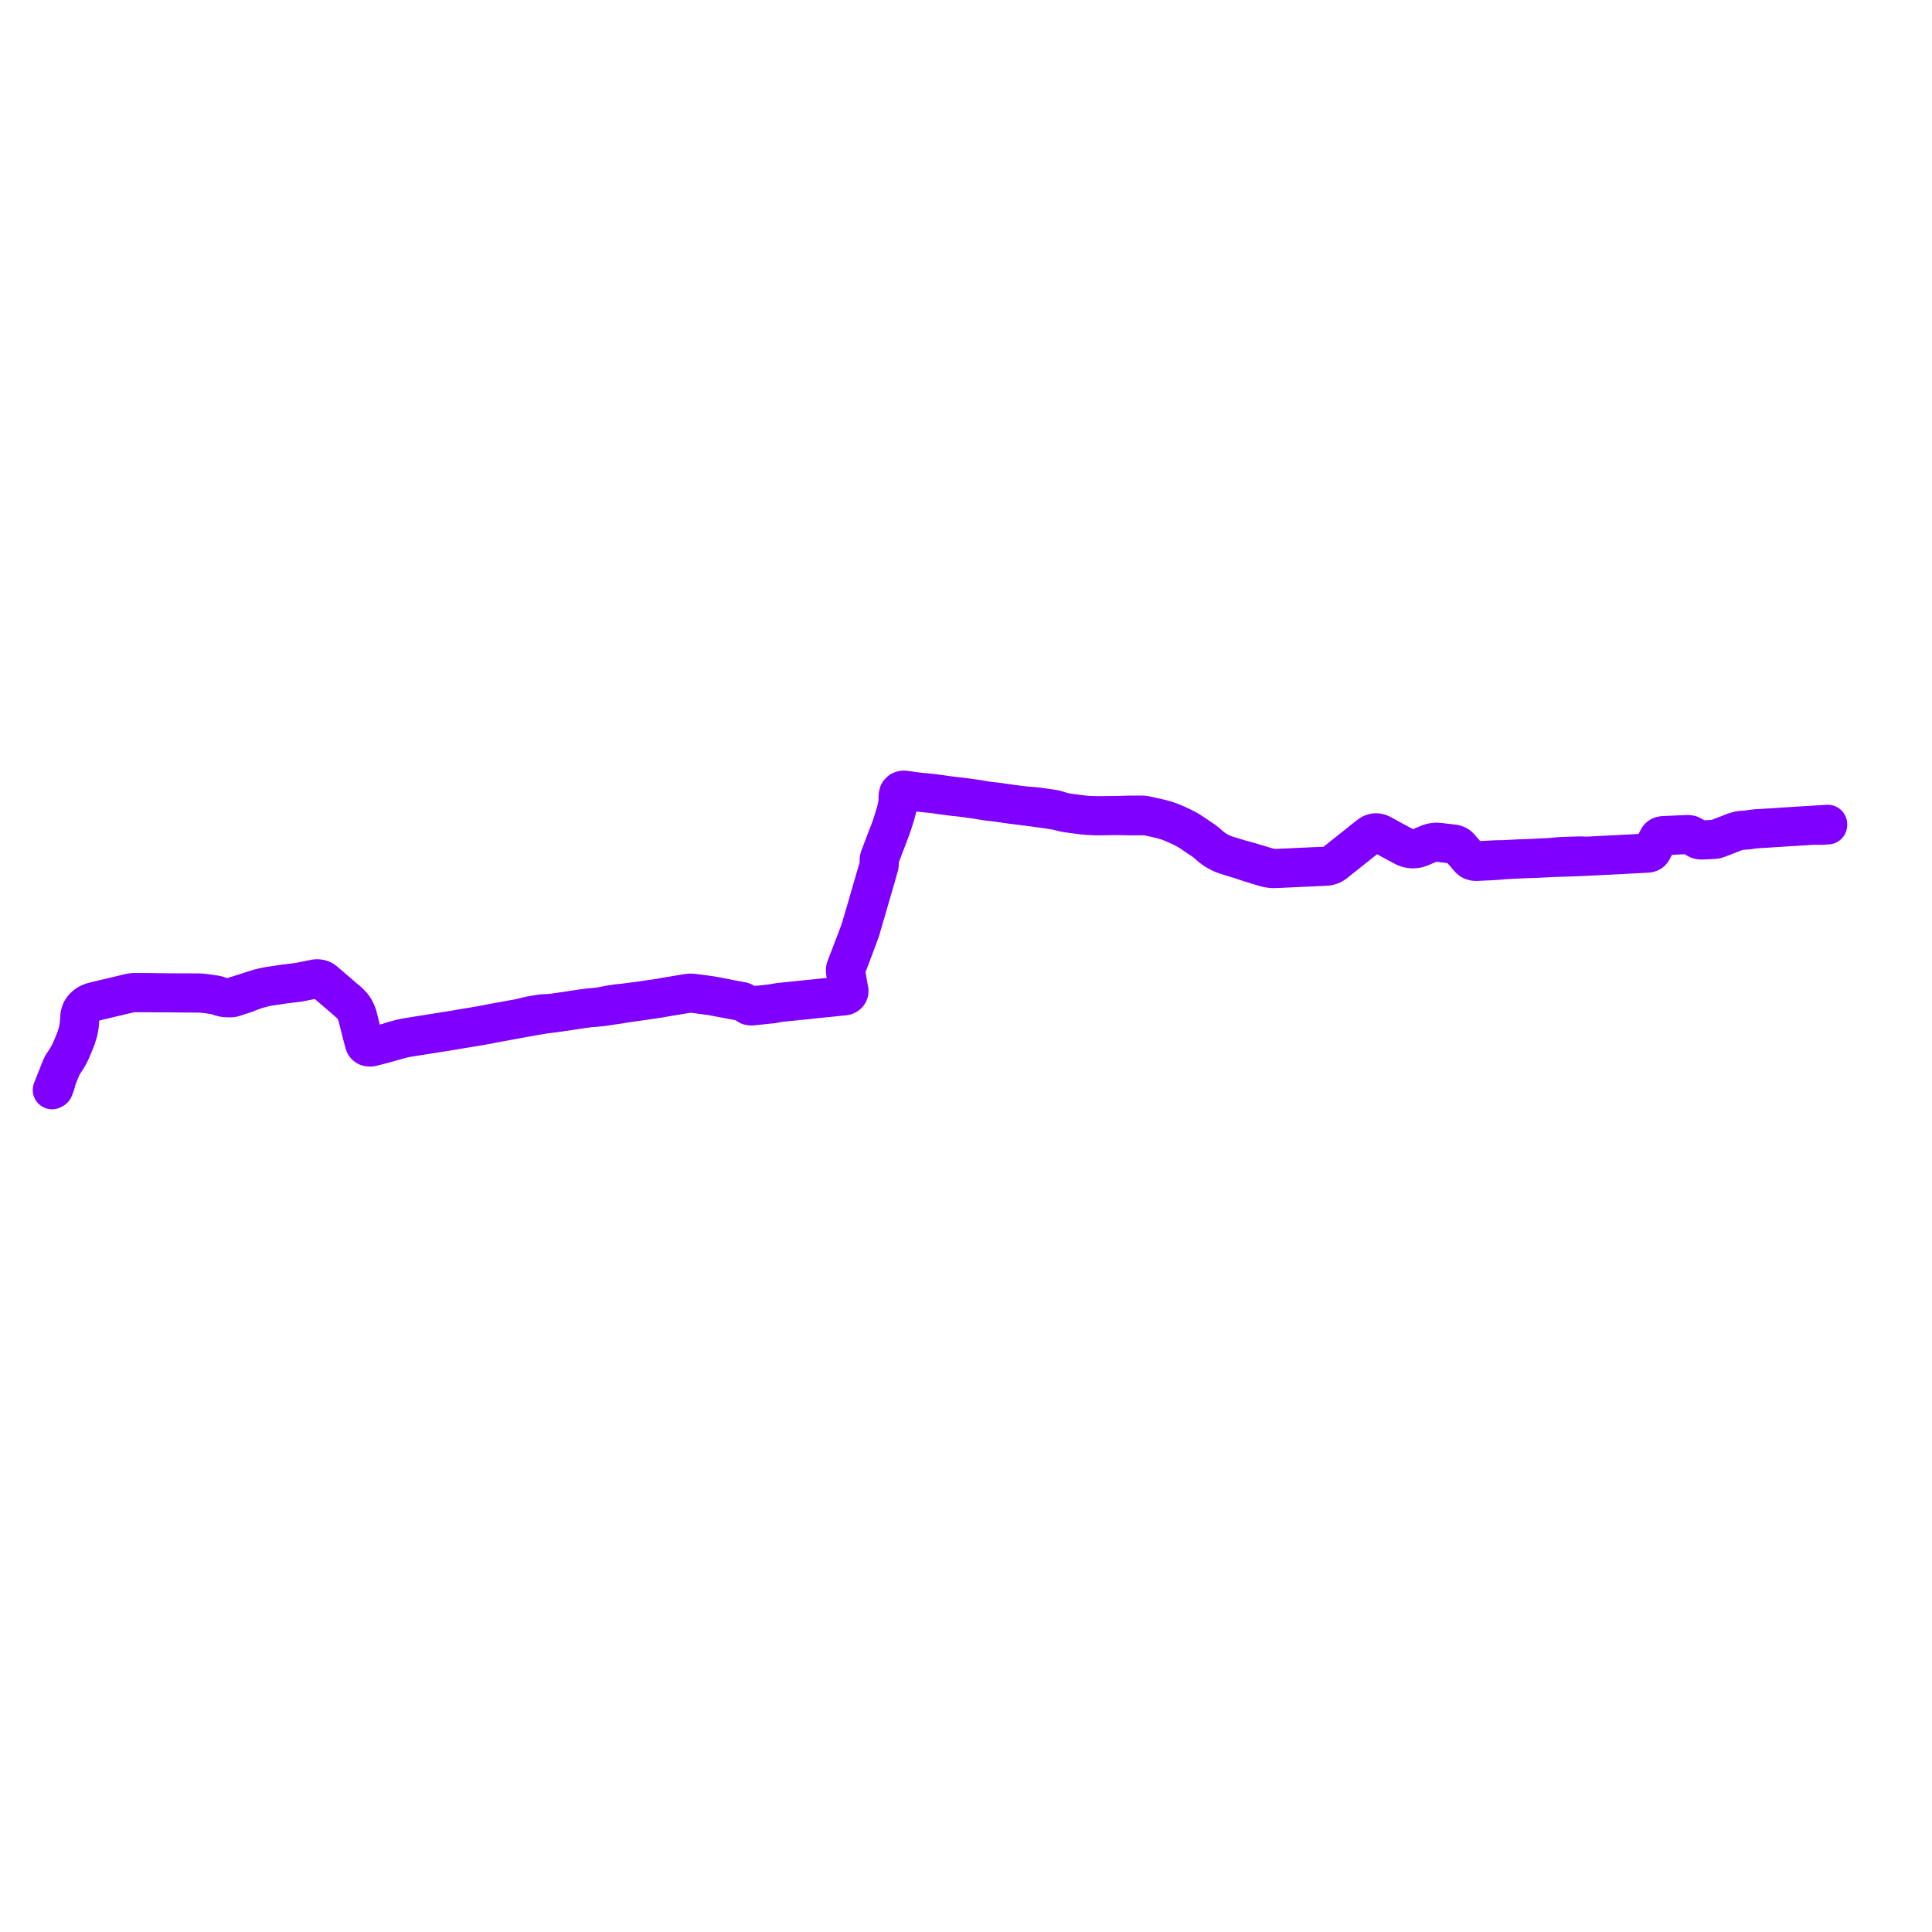     
<svg width="742.149" height="742.149" version="1.1"
     xmlns="http://www.w3.org/2000/svg">

  <title>Plan de ligne</title>
  <desc>Du 2012-06-30 au 9999-01-01</desc>

<path d='M 20.668 418.298 L 21.078 417.229 L 21.297 416.648 L 21.478 416.073 L 21.826 414.657 L 22.122 413.848 L 22.414 413.112 L 22.908 411.869 L 23.219 411.087 L 23.579 410.285 L 23.812 409.759 L 23.877 409.612 L 24.077 409.258 L 24.164 409.103 L 24.807 408.059 L 25.79 406.506 L 25.935 406.277 L 26.056 406.08 L 26.335 405.624 L 26.601 405.135 L 27.13 404.084 L 27.69 402.798 L 28.764 400.201 L 29.226 399.046 L 29.513 398.171 L 29.755 397.395 L 29.967 396.723 L 30.172 395.926 L 30.36 394.908 L 30.512 394.028 L 30.61 393.277 L 30.641 392.507 L 30.706 391.421 L 30.769 390.373 L 30.875 389.864 L 30.973 389.368 L 31.148 388.877 L 31.231 388.676 L 31.496 388.095 L 32.025 387.279 L 32.494 386.81 L 33.085 386.281 L 33.599 385.929 L 34.074 385.655 L 34.144 385.616 L 34.9 385.218 L 35.823 384.93 L 37.873 384.454 L 44.236 382.933 L 49.192 381.765 L 50.172 381.55 L 50.732 381.461 L 51.24 381.425 L 51.931 381.406 L 52.817 381.398 L 55.685 381.417 L 56.438 381.409 L 59.222 381.443 L 61.318 381.455 L 62.116 381.45 L 65.715 381.463 L 68.999 381.51 L 70.613 381.517 L 76.41 381.544 L 77.985 381.652 L 79.126 381.765 L 82.039 382.171 L 82.428 382.229 L 83.294 382.446 L 83.797 382.611 L 85.221 383.081 L 86.26 383.29 L 87.743 383.361 L 88.735 383.384 L 89.424 383.291 L 89.924 383.139 L 91.062 382.763 L 92.458 382.301 L 93.334 382.018 L 94.082 381.78 L 96.066 380.994 L 97.012 380.634 L 97.943 380.313 L 99.393 379.883 L 100.913 379.463 L 102.538 379.094 L 104.413 378.789 L 107.182 378.38 L 109.376 378.057 L 111.202 377.839 L 113.912 377.515 L 114.731 377.416 L 114.95 377.383 L 117.2 376.928 L 119.364 376.494 L 120.859 376.231 L 121.344 376.164 L 122.044 376.121 L 122.457 376.161 L 122.787 376.233 L 123.124 376.312 L 123.581 376.476 L 123.896 376.65 L 124.772 377.276 L 125.581 377.967 L 131.893 383.38 L 132.579 383.982 L 132.934 384.294 L 134.165 385.374 L 134.438 385.614 L 134.557 385.738 L 135.607 386.842 L 136.4 388.133 L 137.111 389.852 L 139.216 398.183 L 139.965 400.948 L 140.105 401.267 L 140.234 401.487 L 140.439 401.693 L 140.575 401.81 L 140.991 402.085 L 141.128 402.126 L 141.421 402.213 L 141.804 402.291 L 142.02 402.296 L 142.348 402.288 L 142.67 402.236 L 143.417 402.049 L 146.117 401.37 L 147.243 401.068 L 148.892 400.618 L 152.86 399.498 L 154.388 399.067 L 156.159 398.695 L 159.651 398.139 L 168.335 396.755 L 170.035 396.497 L 172.878 396.03 L 173.58 395.926 L 175.044 395.679 L 177.271 395.304 L 178.031 395.175 L 184.586 394.097 L 187.255 393.602 L 189.335 393.189 L 193.13 392.5 L 194.23 392.3 L 195.694 392.034 L 201.598 390.934 L 202.9 390.715 L 203.334 390.647 L 205.712 390.212 L 206.422 390.095 L 208.14 389.794 L 209.518 389.571 L 210.387 389.475 L 212.604 389.201 L 212.843 389.167 L 216.173 388.69 L 217.33 388.525 L 217.992 388.43 L 223.141 387.637 L 225.292 387.35 L 227.047 387.144 L 228.717 387.031 L 230.946 386.805 L 231.611 386.736 L 232.89 386.542 L 234.077 386.362 L 234.428 386.309 L 236.621 385.996 L 238.617 385.69 L 238.917 385.63 L 239.567 385.521 L 241.862 385.165 L 242.534 385.065 L 244.434 384.803 L 247.57 384.359 L 252.499 383.652 L 255.829 383.065 L 261.998 382.046 L 263.956 381.713 L 264.758 381.626 L 265.765 381.612 L 266.978 381.738 L 273.19 382.584 L 281.004 384.052 L 282.926 384.407 L 284.813 384.755 L 285.354 384.928 L 285.735 385.117 L 286.008 385.292 L 286.309 385.483 L 286.569 385.668 L 286.892 385.897 L 287.611 386.336 L 287.944 386.434 L 288.365 386.482 L 288.731 386.483 L 289.159 386.459 L 290.313 386.356 L 291.162 386.263 L 291.751 386.195 L 292.093 386.154 L 292.545 386.111 L 293.092 386.049 L 293.41 386.013 L 293.984 385.947 L 295.982 385.755 L 296.84 385.673 L 298.444 385.341 L 299.405 385.183 L 302.069 384.898 L 306.373 384.476 L 312.093 383.878 L 316.67 383.405 L 318.968 383.167 L 324.317 382.619 L 324.863 382.502 L 325.33 382.27 L 325.728 381.938 L 326.015 381.499 L 326.187 381.048 L 326.201 380.505 L 325.949 379.143 L 325.928 379.031 L 325.673 377.662 L 325.089 374.134 L 324.916 372.726 L 324.929 372.462 L 324.966 372.297 L 325.093 371.943 L 325.152 371.788 L 325.172 371.737 L 325.425 371.071 L 326.543 368.164 L 328.719 362.38 L 328.801 362.171 L 329.645 359.899 L 330.245 358.245 L 330.321 358.038 L 330.34 357.985 L 330.563 357.411 L 330.613 357.247 L 330.795 356.655 L 331.267 354.966 L 331.366 354.622 L 331.574 353.929 L 331.664 353.642 L 331.747 353.338 L 332.101 352.104 L 332.729 349.978 L 333.068 348.839 L 333.559 347.14 L 334.189 344.972 L 335.036 342.059 L 335.579 340.194 L 336.665 336.476 L 337.543 333.333 L 337.72 332.698 L 337.803 332.373 L 337.835 332.032 L 337.854 331.199 L 337.895 329.975 L 338.057 329.346 L 339.098 326.62 L 339.667 325.09 L 340.119 323.921 L 341.794 319.571 L 342.556 317.494 L 343.212 315.509 L 344.153 312.471 L 344.408 311.516 L 344.703 310.247 L 344.908 309.23 L 345.014 308.702 L 345.104 307.688 L 345.129 306.598 L 345.123 306.302 L 345.134 305.794 L 345.209 305.264 L 345.273 304.993 L 345.368 304.76 L 345.474 304.556 L 345.587 304.375 L 345.927 304.04 L 346.303 303.815 L 346.593 303.725 L 346.937 303.67 L 347.285 303.645 L 347.707 303.686 L 350.783 304.105 L 351.922 304.26 L 352.811 304.38 L 353.888 304.487 L 354.321 304.535 L 355.265 304.628 L 357.673 304.874 L 359.629 305.116 L 360.98 305.305 L 362.893 305.568 L 363.666 305.675 L 364.78 305.82 L 365.538 305.922 L 366.671 306.067 L 369.694 306.365 L 373.057 306.826 L 375.997 307.265 L 377.376 307.495 L 379.025 307.77 L 380.059 307.905 L 382.625 308.203 L 388.13 308.98 L 388.843 309.072 L 393.128 309.616 L 394.349 309.77 L 397.263 310.139 L 398.283 310.283 L 401.2 310.689 L 403.493 311.031 L 405.162 311.29 L 406.113 311.473 L 407.493 311.826 L 409.319 312.242 L 411.013 312.49 L 412.336 312.674 L 413.657 312.853 L 414.75 312.993 L 416.209 313.168 L 418.078 313.335 L 420.201 313.41 L 421.338 313.45 L 422.463 313.441 L 424.623 313.416 L 424.872 313.413 L 427.359 313.379 L 429.282 313.364 L 430.592 313.379 L 432.356 313.44 L 432.422 313.441 L 434.416 313.46 L 435.518 313.462 L 437.835 313.447 L 438.77 313.448 L 439.301 313.443 L 439.949 313.472 L 440.541 313.519 L 441.184 313.635 L 441.682 313.731 L 443.244 314.073 L 444.106 314.277 L 446.26 314.782 L 447.714 315.203 L 449.139 315.671 L 450.468 316.189 L 451.664 316.714 L 452.787 317.233 L 454.034 317.81 L 455.295 318.44 L 456.155 318.92 L 456.895 319.364 L 457.543 319.783 L 458.808 320.652 L 460.286 321.667 L 461.531 322.473 L 462.289 322.964 L 463.131 323.609 L 463.857 324.25 L 464.438 324.754 L 465.207 325.42 L 466.249 326.197 L 467.261 326.841 L 468.805 327.67 L 469.915 328.165 L 470.903 328.529 L 472.942 329.184 L 475.419 329.916 L 476.628 330.285 L 478.867 331.044 L 481.172 331.772 L 481.461 331.863 L 483.296 332.434 L 485.184 332.991 L 486.31 333.323 L 487.402 333.574 L 488.302 333.684 L 488.88 333.729 L 489.674 333.723 L 490.104 333.715 L 491.025 333.68 L 509.292 332.832 L 509.768 332.792 L 510.214 332.73 L 510.701 332.621 L 511.167 332.457 L 511.619 332.272 L 512.068 332.022 L 512.466 331.781 L 512.858 331.494 L 516.404 328.669 L 517.23 328.013 L 518.022 327.384 L 519.171 326.472 L 521.192 324.858 L 525.58 321.363 L 525.974 321.044 L 526.526 320.651 L 526.859 320.454 L 527.177 320.31 L 527.538 320.186 L 527.964 320.085 L 528.338 320.045 L 528.674 320.033 L 528.968 320.054 L 529.23 320.084 L 529.357 320.114 L 529.482 320.14 L 529.676 320.189 L 530.026 320.305 L 530.433 320.487 L 530.572 320.553 L 532.078 321.379 L 533.166 321.961 L 534.504 322.703 L 539.675 325.483 L 540.814 325.888 L 541.99 326.102 L 542.651 326.144 L 543.551 326.11 L 544.52 325.945 L 545.651 325.579 L 547.303 324.866 L 549.072 324.116 L 550.162 323.811 L 551.246 323.663 L 551.976 323.647 L 552.705 323.679 L 558.318 324.343 L 558.88 324.467 L 559.397 324.647 L 559.855 324.901 L 560.04 325.031 L 560.181 325.146 L 560.325 325.268 L 560.528 325.437 L 560.557 325.481 L 560.726 325.667 L 561.282 326.296 L 564.396 329.891 L 564.752 330.228 L 565.158 330.516 L 565.619 330.724 L 566.108 330.883 L 566.569 330.97 L 567.352 330.976 L 569.199 330.884 L 569.765 330.856 L 572.816 330.714 L 574.33 330.624 L 575.725 330.527 L 576.586 330.437 L 577.26 330.375 L 580.201 330.199 L 583.152 330.058 L 585.065 329.965 L 589.859 329.804 L 597.161 329.456 L 604.051 329.243 L 607.316 329.114 L 607.661 329.101 L 607.962 329.088 L 609.266 329.031 L 631.816 327.864 L 632.063 327.857 L 632.375 327.835 L 632.965 327.794 L 633.464 327.703 L 633.884 327.543 L 634.268 327.296 L 634.513 327.05 L 634.768 326.695 L 635.278 325.725 L 635.86 324.585 L 636.219 323.882 L 636.632 323.043 L 637.273 321.909 L 637.539 321.611 L 637.859 321.388 L 638.248 321.223 L 638.656 321.136 L 639.175 321.085 L 647.485 320.694 L 648.375 320.684 L 648.886 320.739 L 649.31 320.846 L 649.938 321.136 L 651.095 321.851 L 652.156 322.471 L 652.472 322.6 L 653.149 322.738 L 653.703 322.753 L 658.273 322.542 L 658.823 322.478 L 659.112 322.445 L 660.032 322.153 L 662.895 321.049 L 664.121 320.557 L 665.153 320.161 L 666.207 319.742 L 667.576 319.293 L 668.011 319.209 L 668.886 319.084 L 671.362 318.88 L 672.785 318.676 L 673.536 318.569 L 674.737 318.451 L 687.941 317.621 L 688.41 317.594 L 688.923 317.565 L 690.131 317.483 L 694.852 317.201 L 696.347 317.099 L 699.728 317.107 L 700.925 317.029 L 702.149 316.95' fill='transparent' stroke='#8000ff' stroke-linecap='round' stroke-linejoin='round' stroke-width='14.843'/><path d='M 702.118 316.549 L 700.885 316.63 L 697.822 316.812 L 695.595 316.977 L 695.083 317.004 L 692.992 317.113 L 691.743 317.196 L 688.906 317.376 L 688.394 317.408 L 684.12 317.677 L 683.514 317.716 L 680.156 317.955 L 674.717 318.263 L 673.544 318.397 L 672.744 318.513 L 671.418 318.705 L 668.685 318.905 L 667.888 319.031 L 666.966 319.306 L 666.121 319.558 L 665.07 319.979 L 664.028 320.397 L 661.533 321.335 L 659.935 321.962 L 659.059 322.25 L 658.808 322.281 L 658.216 322.352 L 653.692 322.566 L 653.238 322.546 L 652.662 322.452 L 652.22 322.285 L 651.085 321.596 L 650.008 320.944 L 649.39 320.657 L 648.87 320.53 L 648.361 320.481 L 639.154 320.896 L 638.637 320.938 L 638.146 321.042 L 637.716 321.231 L 637.341 321.488 L 637.036 321.84 L 636.424 322.968 L 635.466 324.845 L 635.071 325.632 L 634.549 326.641 L 634.308 326.952 L 634.116 327.136 L 633.831 327.344 L 633.358 327.528 L 632.369 327.644 L 632.062 327.659 L 631.816 327.674 L 628.067 327.865 L 609.647 328.806 L 608.884 328.8 L 608.113 328.755 L 607.702 328.745 L 607.303 328.735 L 606.651 328.723 L 604.916 328.769 L 602.366 328.851 L 599.608 328.962 L 598.051 329.074 L 595.627 329.312 L 588.282 329.668 L 584.99 329.794 L 582.951 329.869 L 580.088 330.019 L 578.66 330.094 L 577.221 330.166 L 576.577 330.169 L 575.532 330.167 L 574.285 330.206 L 571.821 330.341 L 569.342 330.467 L 567.343 330.758 L 566.775 330.783 L 566.192 330.705 L 565.757 330.567 L 565.343 330.374 L 564.936 330.1 L 564.564 329.753 L 561.443 326.184 L 560.889 325.546 L 560.803 325.432 L 560.73 325.358 L 560.563 325.192 L 560.43 325.067 L 560.203 324.891 L 560.007 324.744 L 559.673 324.552 L 559.299 324.392 L 558.883 324.258 L 558.346 324.151 L 552.748 323.497 L 551.954 323.451 L 551.236 323.469 L 550.079 323.632 L 548.993 323.947 L 547.197 324.69 L 545.518 325.419 L 544.464 325.76 L 543.524 325.913 L 542.633 325.959 L 542.006 325.913 L 540.911 325.725 L 539.78 325.314 L 534.608 322.547 L 533.266 321.8 L 530.686 320.397 L 530.547 320.323 L 530.232 320.175 L 529.93 320.06 L 529.67 319.973 L 529.418 319.918 L 529.236 319.886 L 529.047 319.859 L 528.692 319.838 L 528.307 319.844 L 527.895 319.895 L 527.437 320.004 L 527.037 320.15 L 526.751 320.283 L 526.387 320.498 L 525.884 320.845 L 525.425 321.21 L 521.21 324.57 L 519.734 325.742 L 519.039 326.308 L 518.423 326.787 L 517.069 327.864 L 516.217 328.531 L 512.625 331.411 L 512.211 331.68 L 511.937 331.869 L 511.593 332.065 L 511.28 332.213 L 510.893 332.348 L 510.549 332.457 L 510.223 332.531 L 509.761 332.601 L 509.304 332.649 L 491.008 333.484 L 490.088 333.52 L 489.405 333.485 L 488.452 333.413 L 487.532 333.23 L 486.744 333.023 L 485.349 332.6 L 482.662 331.786 L 481.614 331.472 L 481.326 331.387 L 479.614 330.879 L 478.997 330.715 L 476.694 330.092 L 475.495 329.738 L 471.032 328.368 L 470.032 327.997 L 468.88 327.495 L 467.457 326.73 L 466.437 326.074 L 465.389 325.294 L 464.596 324.619 L 464.019 324.111 L 463.338 323.518 L 462.434 322.829 L 461.675 322.317 L 460.022 321.198 L 458.959 320.486 L 457.681 319.63 L 457.076 319.239 L 456.226 318.731 L 455.392 318.269 L 454.145 317.647 L 452.896 317.063 L 451.733 316.521 L 450.508 315.992 L 449.209 315.497 L 447.783 315.021 L 446.324 314.599 L 444.167 314.085 L 443.252 313.891 L 441.68 313.539 L 441.222 313.428 L 440.561 313.28 L 439.617 313.099 L 439.206 313.059 L 438.749 313.043 L 438.115 313.03 L 437.83 313.025 L 435.621 313.046 L 434.406 313.041 L 432.915 313.064 L 432.415 313.084 L 430.673 313.143 L 429.263 313.167 L 427.337 313.193 L 424.841 313.227 L 422.453 313.252 L 421.336 313.258 L 420.202 313.219 L 418.092 313.147 L 416.177 312.976 L 414.727 312.796 L 412.298 312.472 L 410.641 312.253 L 409.374 312.06 L 407.534 311.616 L 406.173 311.166 L 405.691 311.017 L 405.211 310.902 L 404.396 310.744 L 403.571 310.631 L 401.297 310.294 L 398.347 309.887 L 397.274 309.776 L 394.537 309.56 L 393.215 309.434 L 388.883 308.881 L 388.177 308.787 L 387.165 308.644 L 382.654 308.007 L 380.095 307.731 L 379.061 307.595 L 377.029 307.259 L 374.932 306.903 L 372.669 306.579 L 370.651 306.299 L 369.627 306.172 L 367.238 305.92 L 365.678 305.729 L 364.809 305.608 L 363.737 305.463 L 362.601 305.307 L 360.805 305.06 L 359.443 304.874 L 357.735 304.663 L 355.278 304.415 L 353.65 304.278 L 353.224 304.237 L 351.948 304.061 L 349.368 303.706 L 347.752 303.495 L 347.303 303.455 L 346.912 303.461 L 346.722 303.488 L 346.4 303.563 L 345.927 303.774 L 345.591 304.049 L 345.375 304.298 L 345.203 304.556 L 345.128 304.743 L 345.047 304.961 L 344.99 305.243 L 344.916 305.85 L 344.908 306.281 L 344.904 306.577 L 344.887 307.698 L 344.795 308.695 L 344.7 309.195 L 344.477 310.227 L 344.201 311.488 L 343.958 312.361 L 342.357 317.425 L 341.594 319.505 L 339.924 323.836 L 339.463 325.04 L 338.558 327.447 L 337.839 329.309 L 337.665 329.947 L 337.631 330.526 L 337.64 331.558 L 337.584 332.299 L 337.505 332.742 L 337.36 333.288 L 336.045 337.781 L 335.365 340.144 L 334.829 342.007 L 332.843 348.827 L 332.525 349.93 L 331.888 352.079 L 331.538 353.293 L 331.504 353.395 L 331.376 353.872 L 331.15 354.573 L 331.051 354.901 L 330.582 356.581 L 330.374 357.168 L 330.323 357.341 L 330.206 357.645 L 330.127 357.865 L 329.154 360.544 L 328.55 362.108 L 328.449 362.362 L 325.132 371.013 L 324.873 371.686 L 324.836 371.808 L 324.789 371.961 L 324.7 372.249 L 324.674 372.738 L 324.702 373.169 L 325.017 375.443 L 325.209 376.569 L 325.407 377.729 L 325.632 379.043 L 325.925 380.559 L 325.898 381.043 L 325.761 381.456 L 325.503 381.823 L 325.154 382.124 L 324.77 382.317 L 324.288 382.434 L 311.699 383.723 L 306.36 384.274 L 302.078 384.718 L 299.418 384.995 L 298.436 385.143 L 296.765 385.46 L 295.94 385.553 L 293.392 385.839 L 293.071 385.874 L 292.524 385.935 L 292.059 385.982 L 291.724 386.014 L 290.284 386.152 L 289.085 386.281 L 288.734 386.301 L 288.393 386.296 L 288.041 386.25 L 287.711 386.161 L 287.045 385.772 L 286.727 385.56 L 286.074 385.128 L 285.837 384.971 L 285.455 384.787 L 285.04 384.659 L 281.966 384.081 L 281.045 383.907 L 275.196 382.751 L 273.213 382.403 L 272.534 382.305 L 266.994 381.555 L 265.769 381.425 L 264.741 381.442 L 263.815 381.558 L 260.204 382.173 L 255.823 382.897 L 252.471 383.495 L 247.574 384.19 L 244.448 384.639 L 242.501 384.876 L 241.835 384.966 L 239.514 385.266 L 238.819 385.33 L 238.526 385.356 L 237.34 385.465 L 236.976 385.509 L 235.131 385.804 L 234.37 385.922 L 233.964 385.996 L 233.426 386.101 L 232.841 386.215 L 230.569 386.659 L 229.627 386.761 L 229.157 386.817 L 228.687 386.873 L 228.373 386.894 L 227.007 387.005 L 225.618 387.17 L 223.137 387.511 L 217.982 388.294 L 217.303 388.392 L 216.722 388.477 L 214.637 388.779 L 212.817 389.041 L 212.672 389.062 L 210.797 389.276 L 209.509 389.293 L 208.061 389.4 L 206.875 389.567 L 206.294 389.672 L 204.022 390.055 L 203.217 390.208 L 202.834 390.305 L 201.917 390.541 L 199.333 391.168 L 196.575 391.646 L 195.658 391.811 L 194.193 392.079 L 193.807 392.149 L 193.087 392.281 L 189.69 392.901 L 189.267 392.978 L 186.159 393.593 L 180.646 394.553 L 177.984 394.984 L 175.004 395.491 L 173.547 395.738 L 171.068 396.132 L 170.001 396.306 L 162.738 397.463 L 156.098 398.519 L 154.59 398.834 L 153.274 399.153 L 152.788 399.286 L 151.193 399.721 L 148.906 400.459 L 144.542 401.574 L 142.97 401.992 L 142.606 402.064 L 142.268 402.101 L 141.971 402.091 L 141.773 402.086 L 141.442 402.021 L 141.331 401.978 L 141.033 401.846 L 140.719 401.641 L 140.539 401.49 L 140.422 401.367 L 140.253 401.118 L 140.072 400.707 L 139.028 396.791 L 138.165 393.28 L 137.741 391.602 L 137.303 389.886 L 137.076 389.319 L 136.531 388.105 L 136.145 387.44 L 135.699 386.721 L 135.109 386.023 L 134.73 385.619 L 134.466 385.338 L 134.342 385.225 L 133.331 384.3 L 133.124 384.133 L 132.754 383.833 L 132.332 383.491 L 129.162 380.737 L 124.963 377.148 L 124.214 376.554 L 123.662 376.267 L 123.163 376.09 L 122.965 376.036 L 122.734 375.993 L 122.47 375.946 L 121.989 375.898 L 121.592 375.9 L 121.258 375.925 L 118.127 376.544 L 117.148 376.748 L 115.023 377.167 L 114.704 377.233 L 113.985 377.331 L 113.885 377.344 L 112.275 377.546 L 111.17 377.682 L 109.302 377.912 L 105.944 378.412 L 103.567 378.767 L 102.432 378.962 L 101.109 379.256 L 99.656 379.602 L 98.302 380.02 L 95.343 380.953 L 93.188 381.651 L 90.19 382.591 L 89.744 382.736 L 89.14 382.963 L 88.557 383.106 L 88.126 383.152 L 87.331 383.139 L 86.197 383.073 L 85.168 382.845 L 84.048 382.473 L 83.878 382.416 L 83.427 382.265 L 83.314 382.241 L 83.019 382.18 L 82.689 382.101 L 82.046 382.014 L 80.959 381.856 L 78.326 381.473 L 77.176 381.379 L 75.914 381.344 L 70.622 381.323 L 68.996 381.329 L 68.757 381.326 L 62.116 381.272 L 61.324 381.275 L 59.385 381.237 L 58.883 381.217 L 58.127 381.211 L 56.438 381.193 L 56.19 381.191 L 53.588 381.184 L 52.829 381.181 L 51.189 381.196 L 50.672 381.258 L 50.379 381.302 L 49.842 381.4 L 48.965 381.609 L 44.966 382.573 L 36.442 384.593 L 35.267 384.928 L 34.304 385.315 L 33.939 385.51 L 33.568 385.708 L 32.848 386.244 L 32.096 386.939 L 31.623 387.53 L 31.143 388.293 L 30.986 388.705 L 30.948 388.801 L 30.724 389.513 L 30.578 390.33 L 30.538 391.174 L 30.518 391.424 L 30.327 393.89 L 30.014 395.669 L 29.804 396.579 L 29.549 397.423 L 29.063 398.893 L 28.502 400.35 L 27.243 403.374 L 26.614 404.663 L 25.924 405.927 L 25.655 406.438 L 23.866 409.146 L 23.828 409.229 L 23.687 409.54 L 23.556 409.83 L 23.37 410.225 L 23.261 410.455 L 23.077 410.927 L 22.514 412.37 L 21.916 413.891 L 21.706 414.39 L 20.228 418.12 L 20 418.694' fill='transparent' stroke='#8000ff' stroke-linecap='round' stroke-linejoin='round' stroke-width='14.843'/>
</svg>
